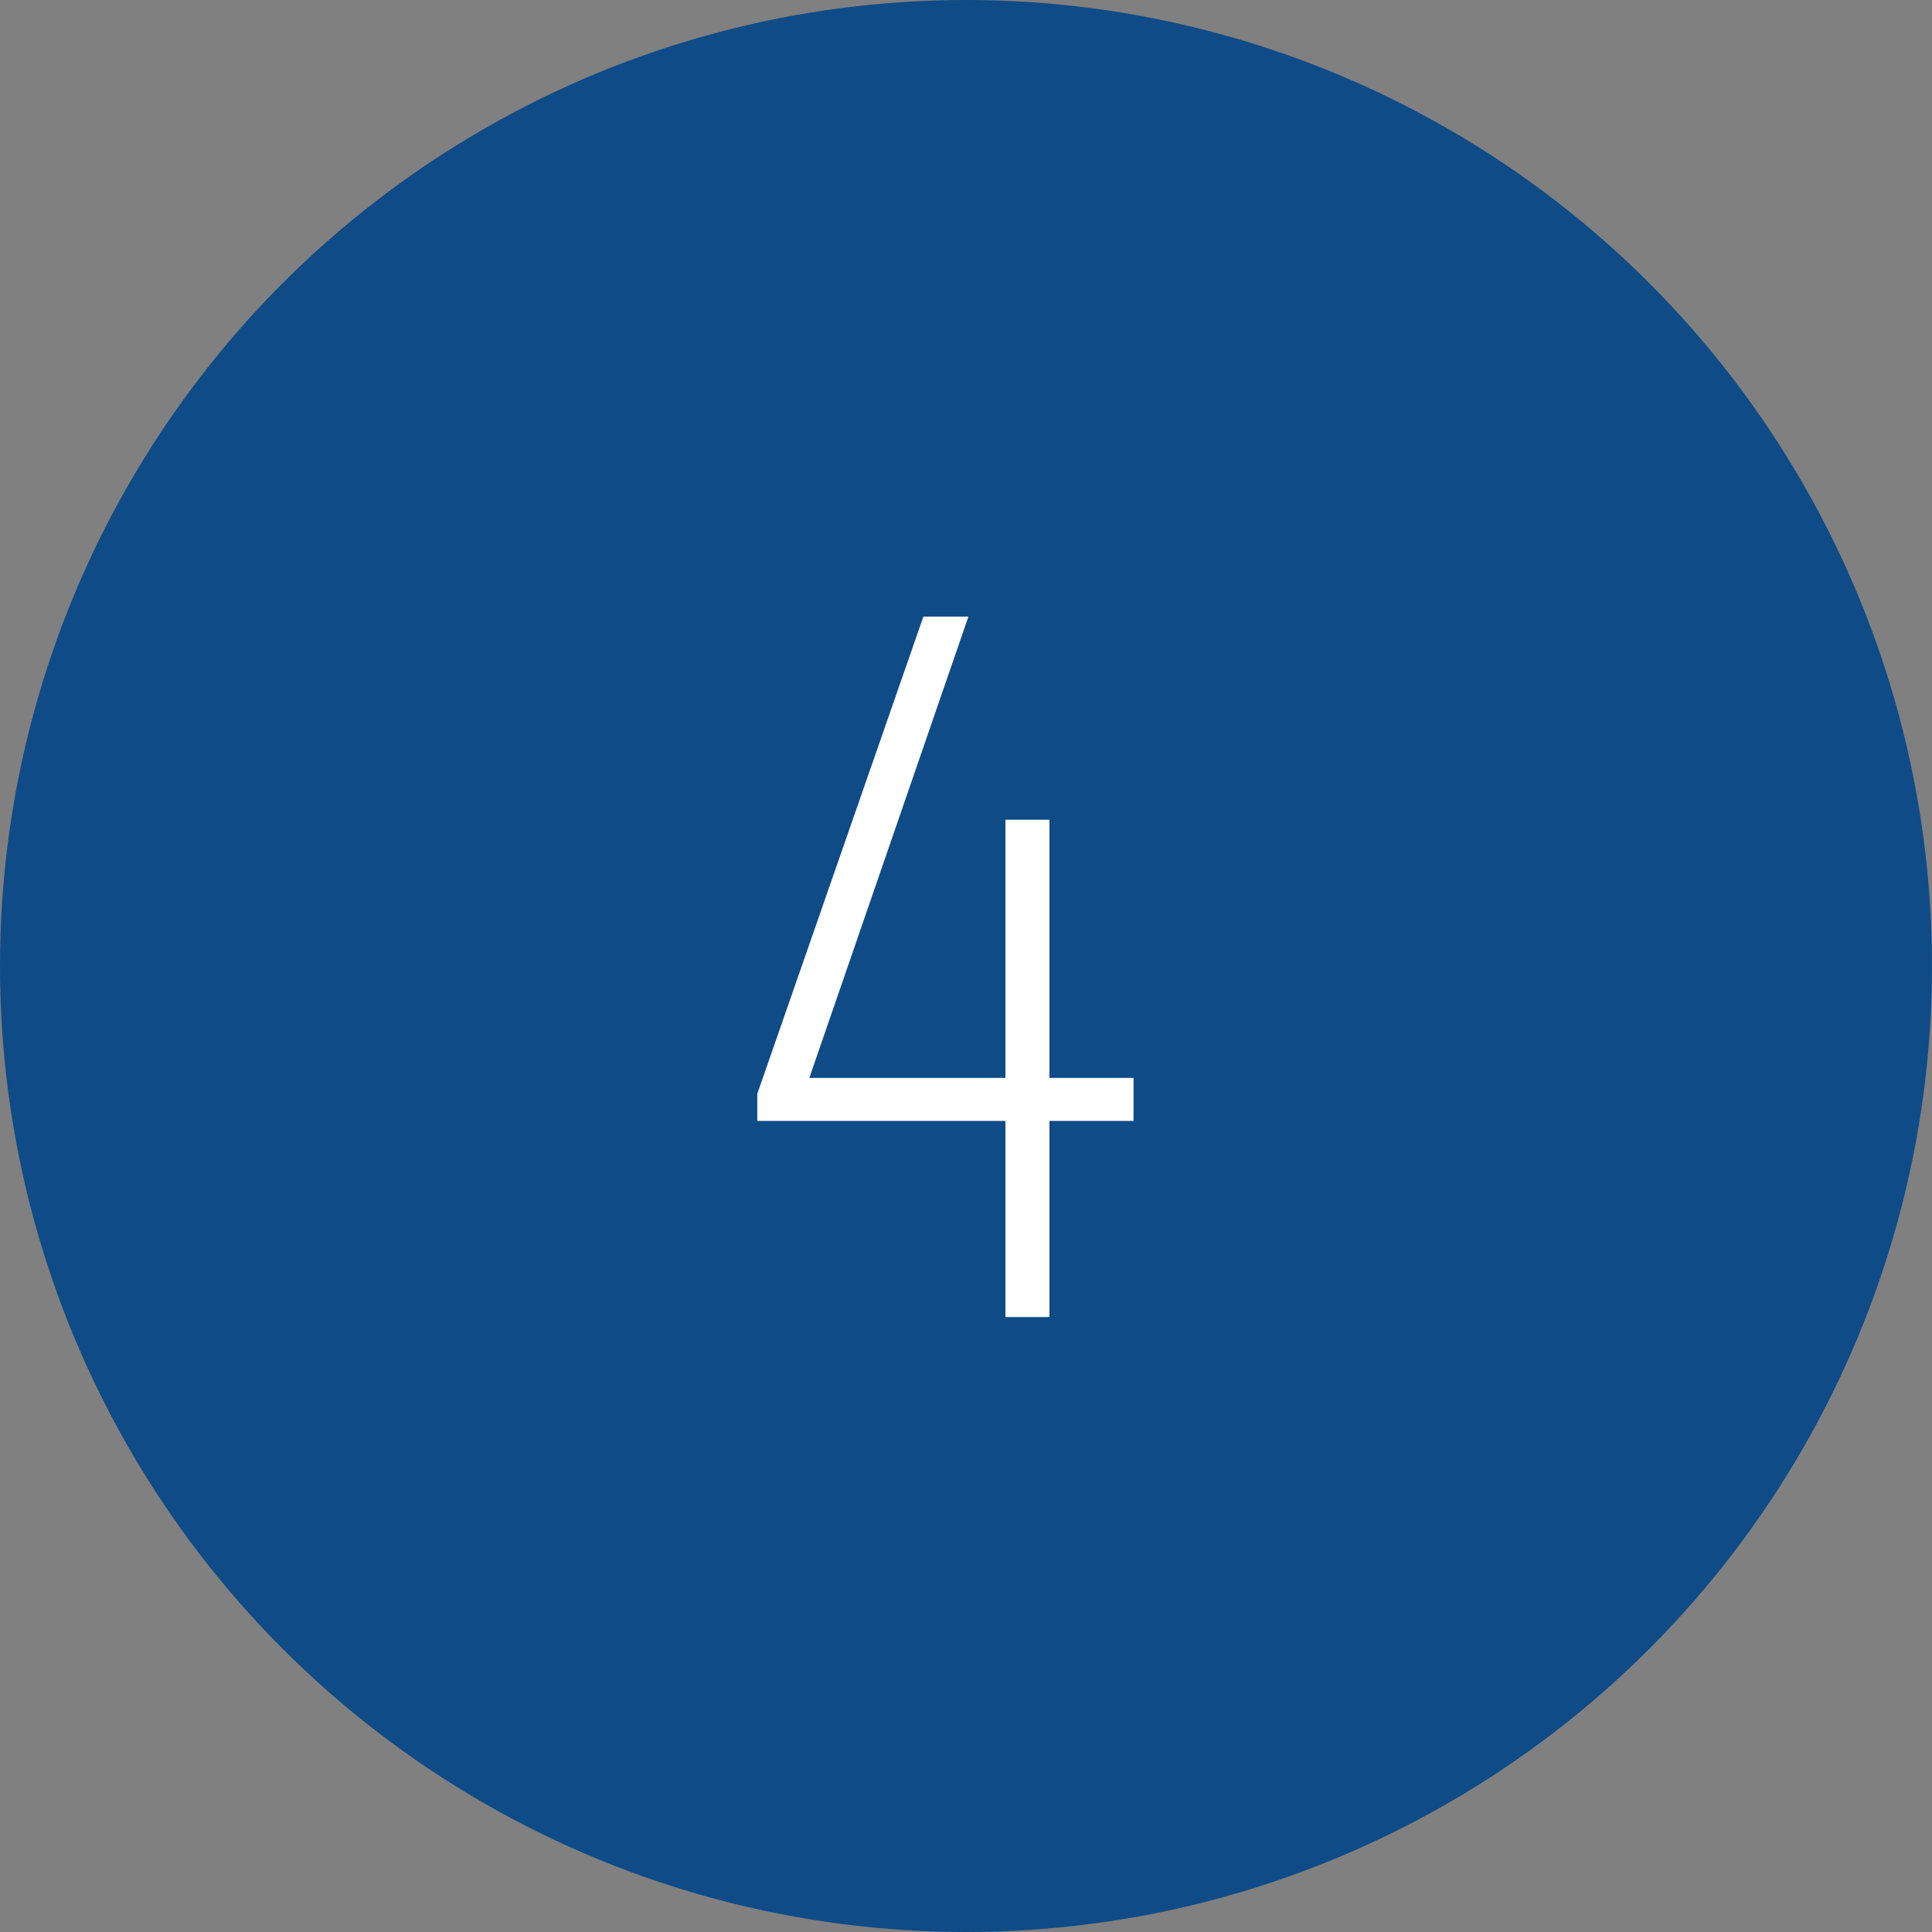 <svg xmlns="http://www.w3.org/2000/svg" width="56" height="56" viewBox="0 0 56 56"><rect x="0" y="0" width="56" height="56" fill="#808080" stroke="none"/><defs><style>.a{fill:#0f4b87;}.b{fill:#fff;}</style></defs><circle class="a" cx="28" cy="28" r="28"/><g transform="translate(21.951 17.873)"><path class="b" d="M120.879,186.894h-2.437v5.685h-1.276v-5.685h-7.193v-.783l4.815-13.834h1.305l-4.611,13.37h5.684v-7.483h1.276v7.483h2.437Z" transform="translate(-109.974 -172.277)"/></g></svg>